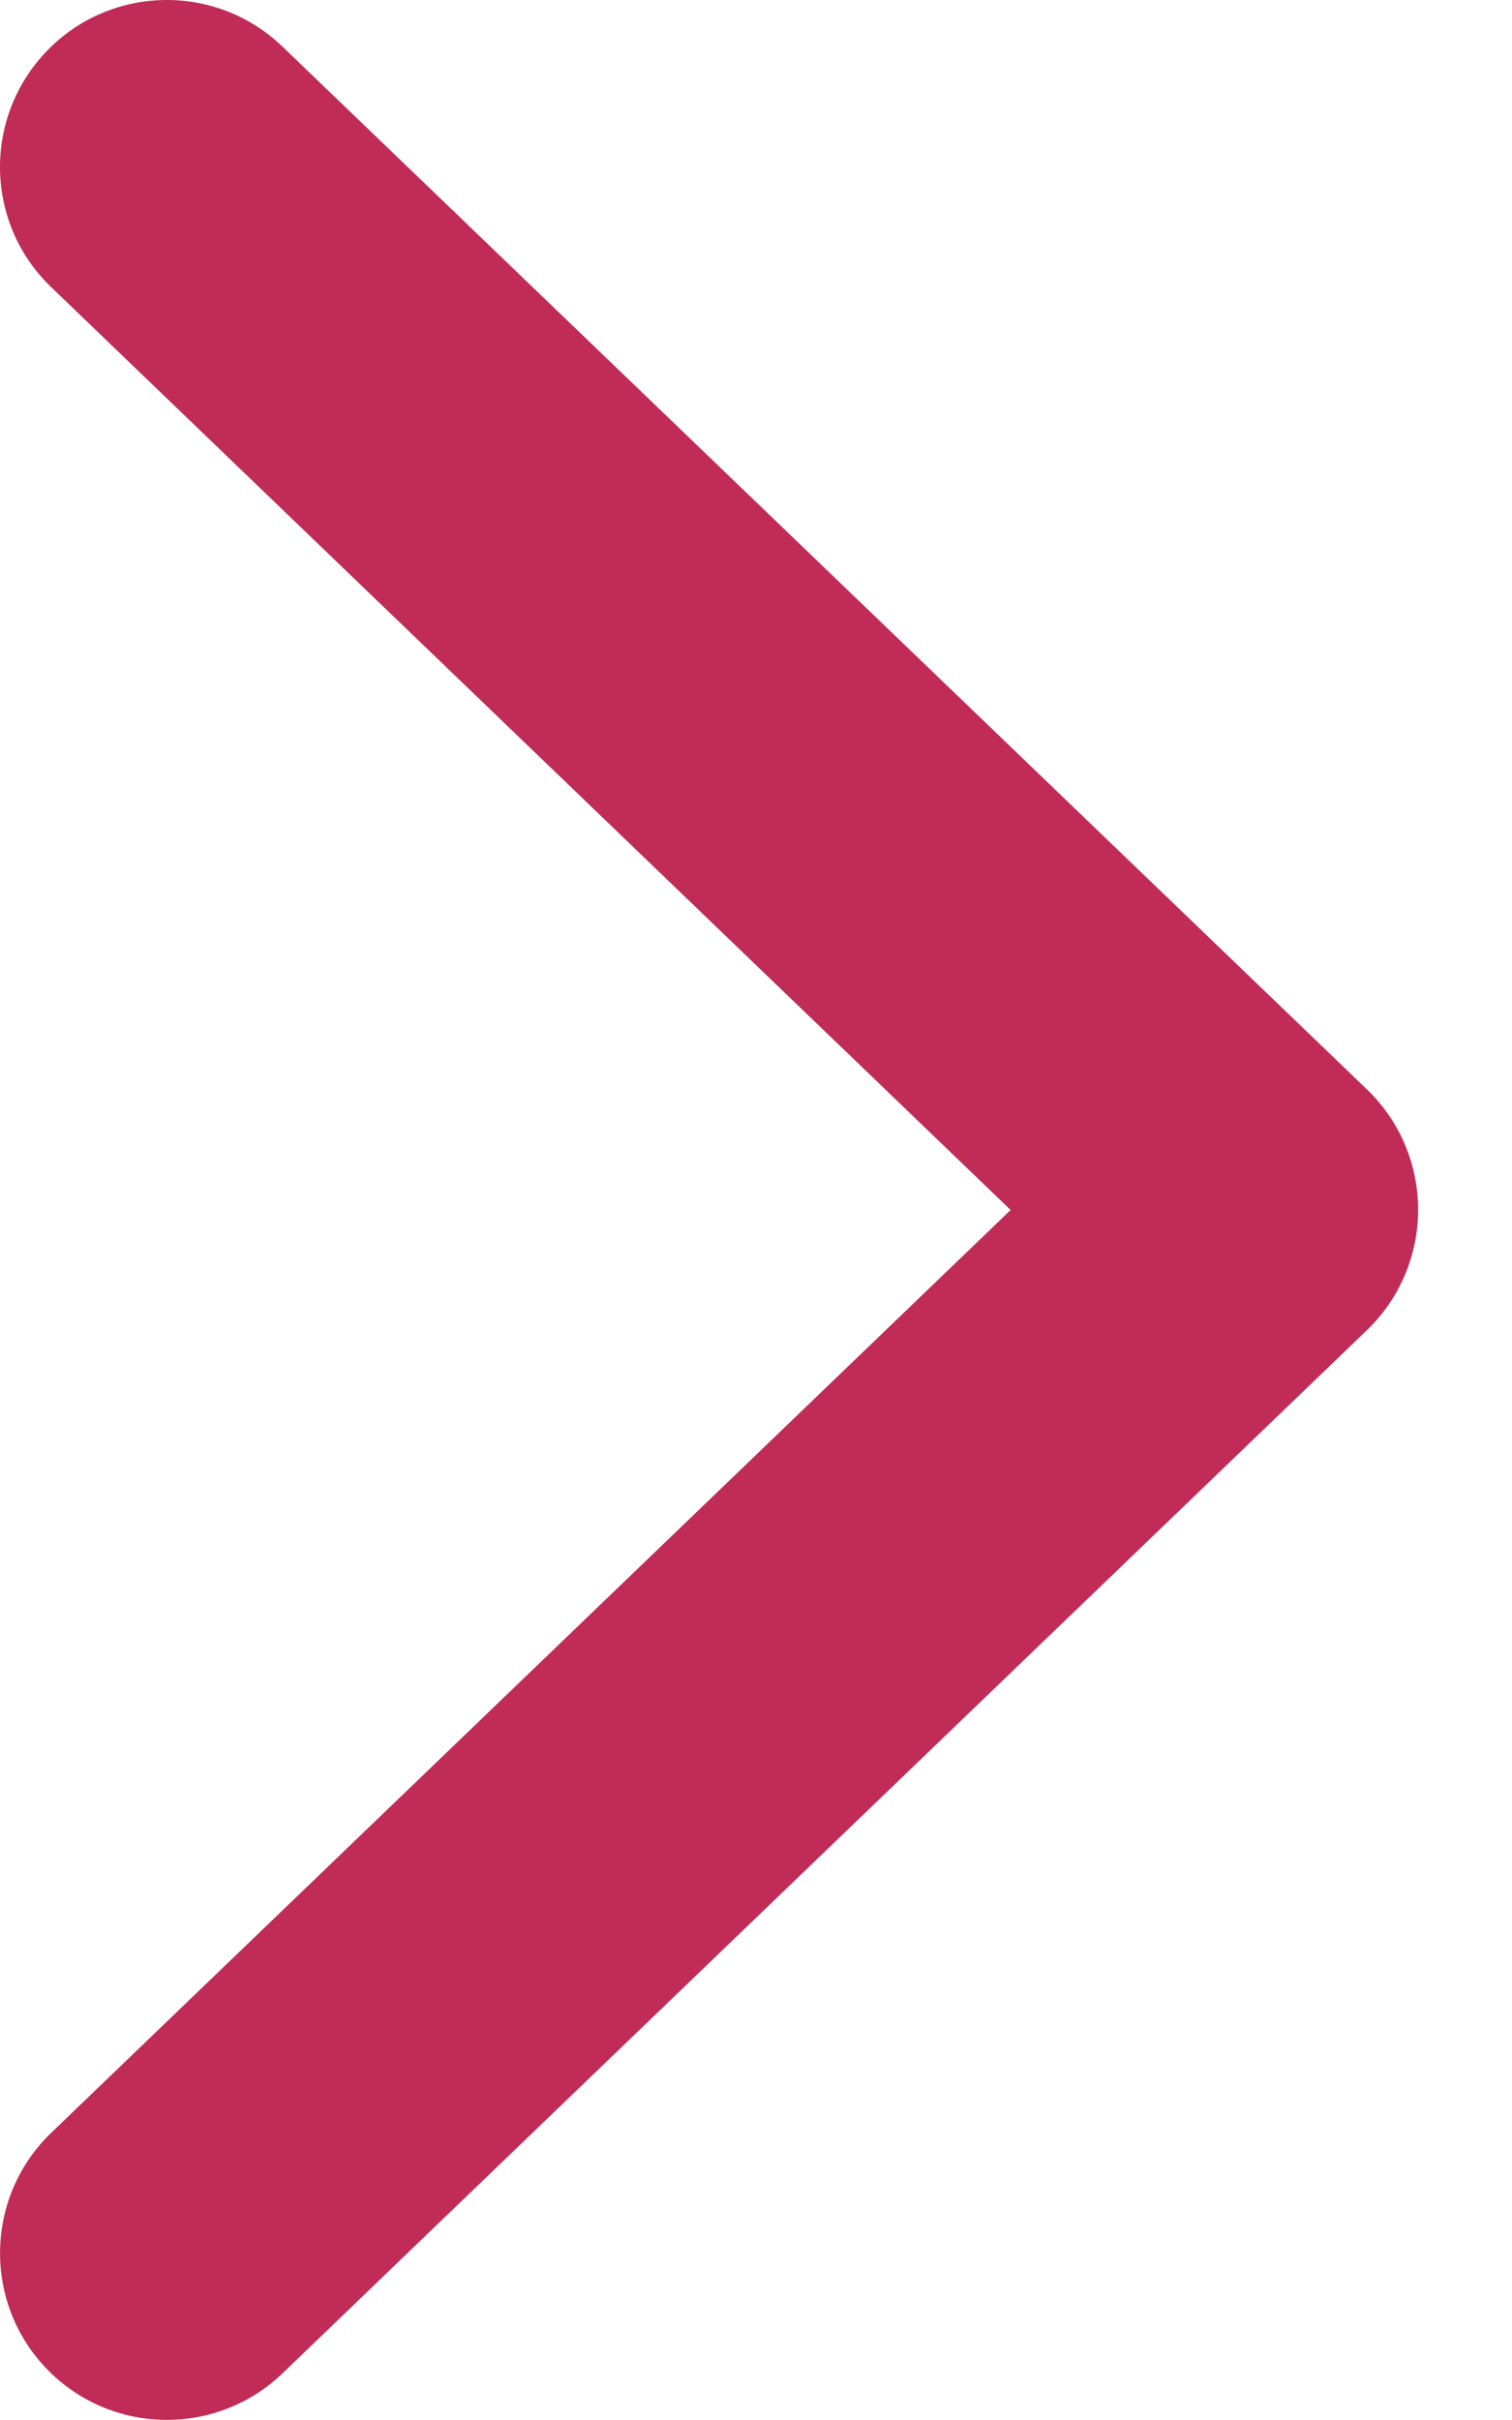 <svg xmlns="http://www.w3.org/2000/svg" width="10" height="16" xmlns:v="https://vecta.io/nano"><path d="M.339 14.101c-.439.422-.453 1.121-.031 1.56a1.1 1.1 0 0 0 .796.338 1.1 1.1 0 0 0 .765-.308l7.172-6.897c.216-.208.338-.495.338-.796s-.122-.587-.338-.795L1.868.308C1.429-.114.73-.101.308.339s-.409 1.138.031 1.56L6.684 8 .339 14.101z" fill="#c02c57" fill-rule="evenodd"/></svg>